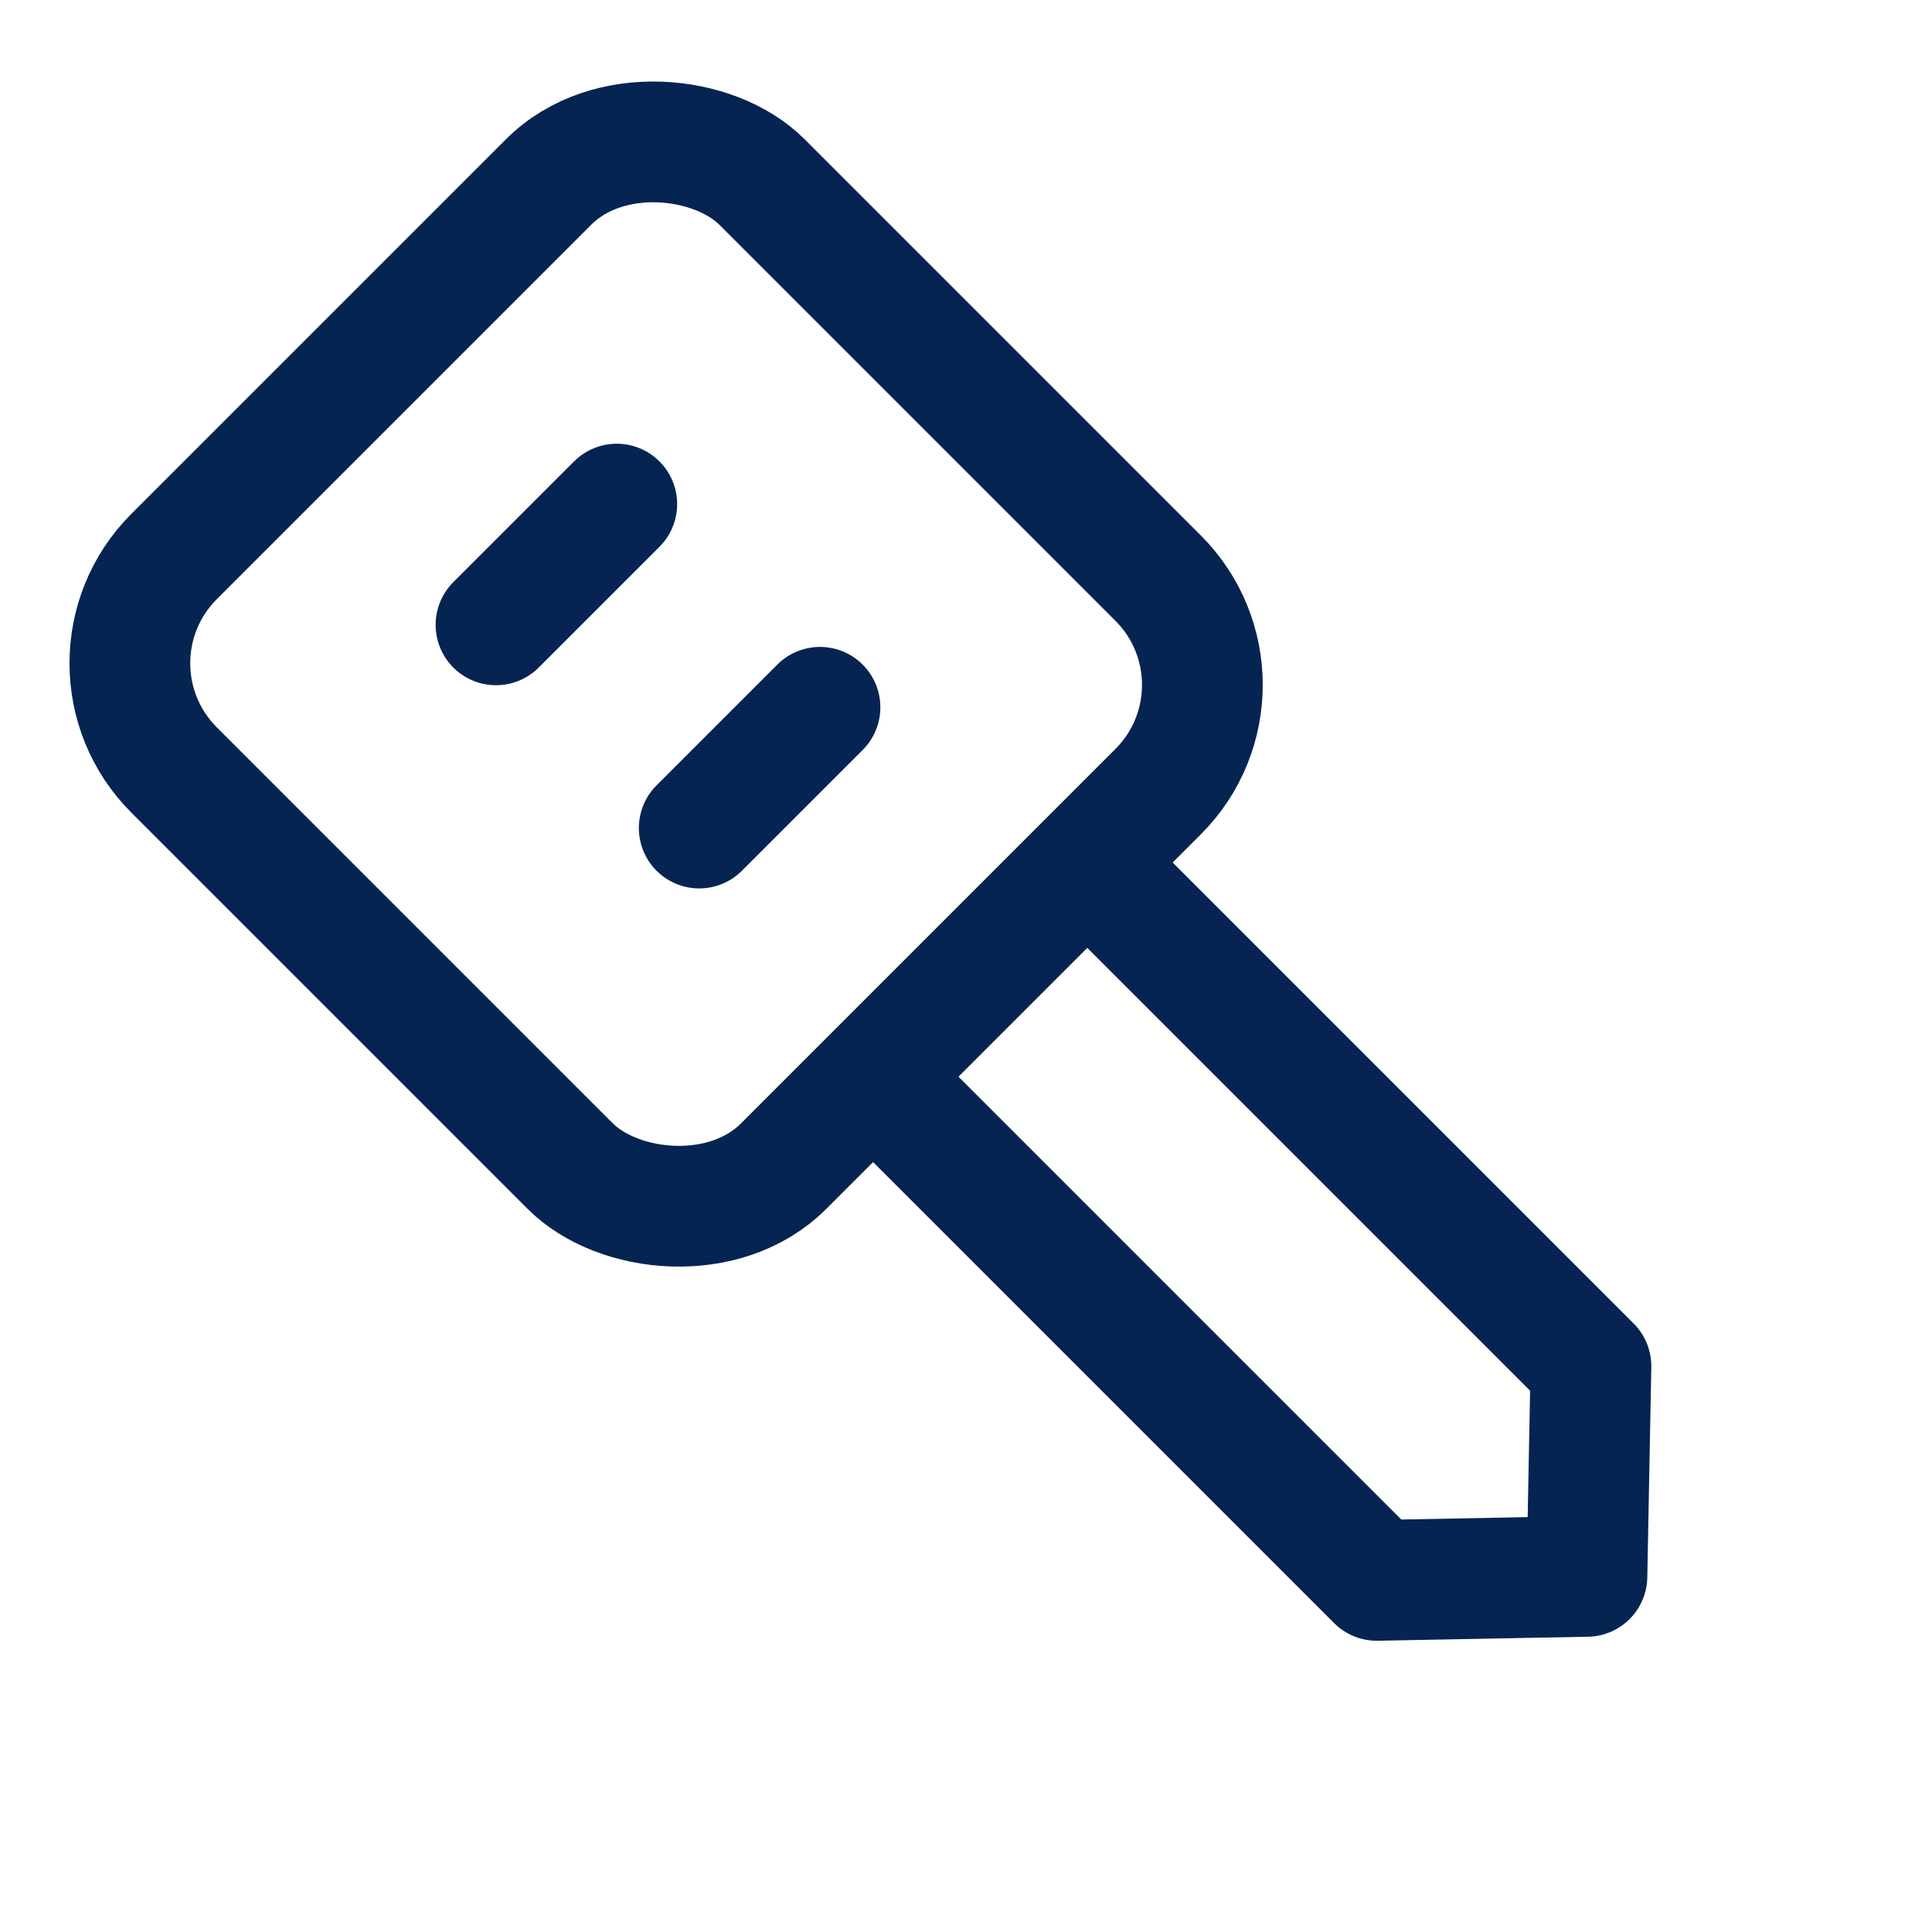 <?xml version="1.0" encoding="UTF-8"?>
<svg xmlns="http://www.w3.org/2000/svg" width="64" height="64" viewBox="0 0 64 64" fill="none">
  <rect x="41.901" y="22.688" width="27.544" height="28.558" rx="5" transform="rotate(135 41.901 22.688)" stroke="#052451" stroke-width="4" stroke-linejoin="round"></rect>
  <path d="M27.163 23.43L23.163 27.43" stroke="#052451" stroke-width="4" stroke-linecap="round" stroke-linejoin="round"></path>
  <path d="M20.431 16.699L16.431 20.699" stroke="#052451" stroke-width="4" stroke-linecap="round" stroke-linejoin="round"></path>
  <path d="M29.064 35.809L45.607 52.352L52.569 52.219L52.702 45.257L36.159 28.714" stroke="#052451" stroke-width="4" stroke-linejoin="round"></path>
</svg>
